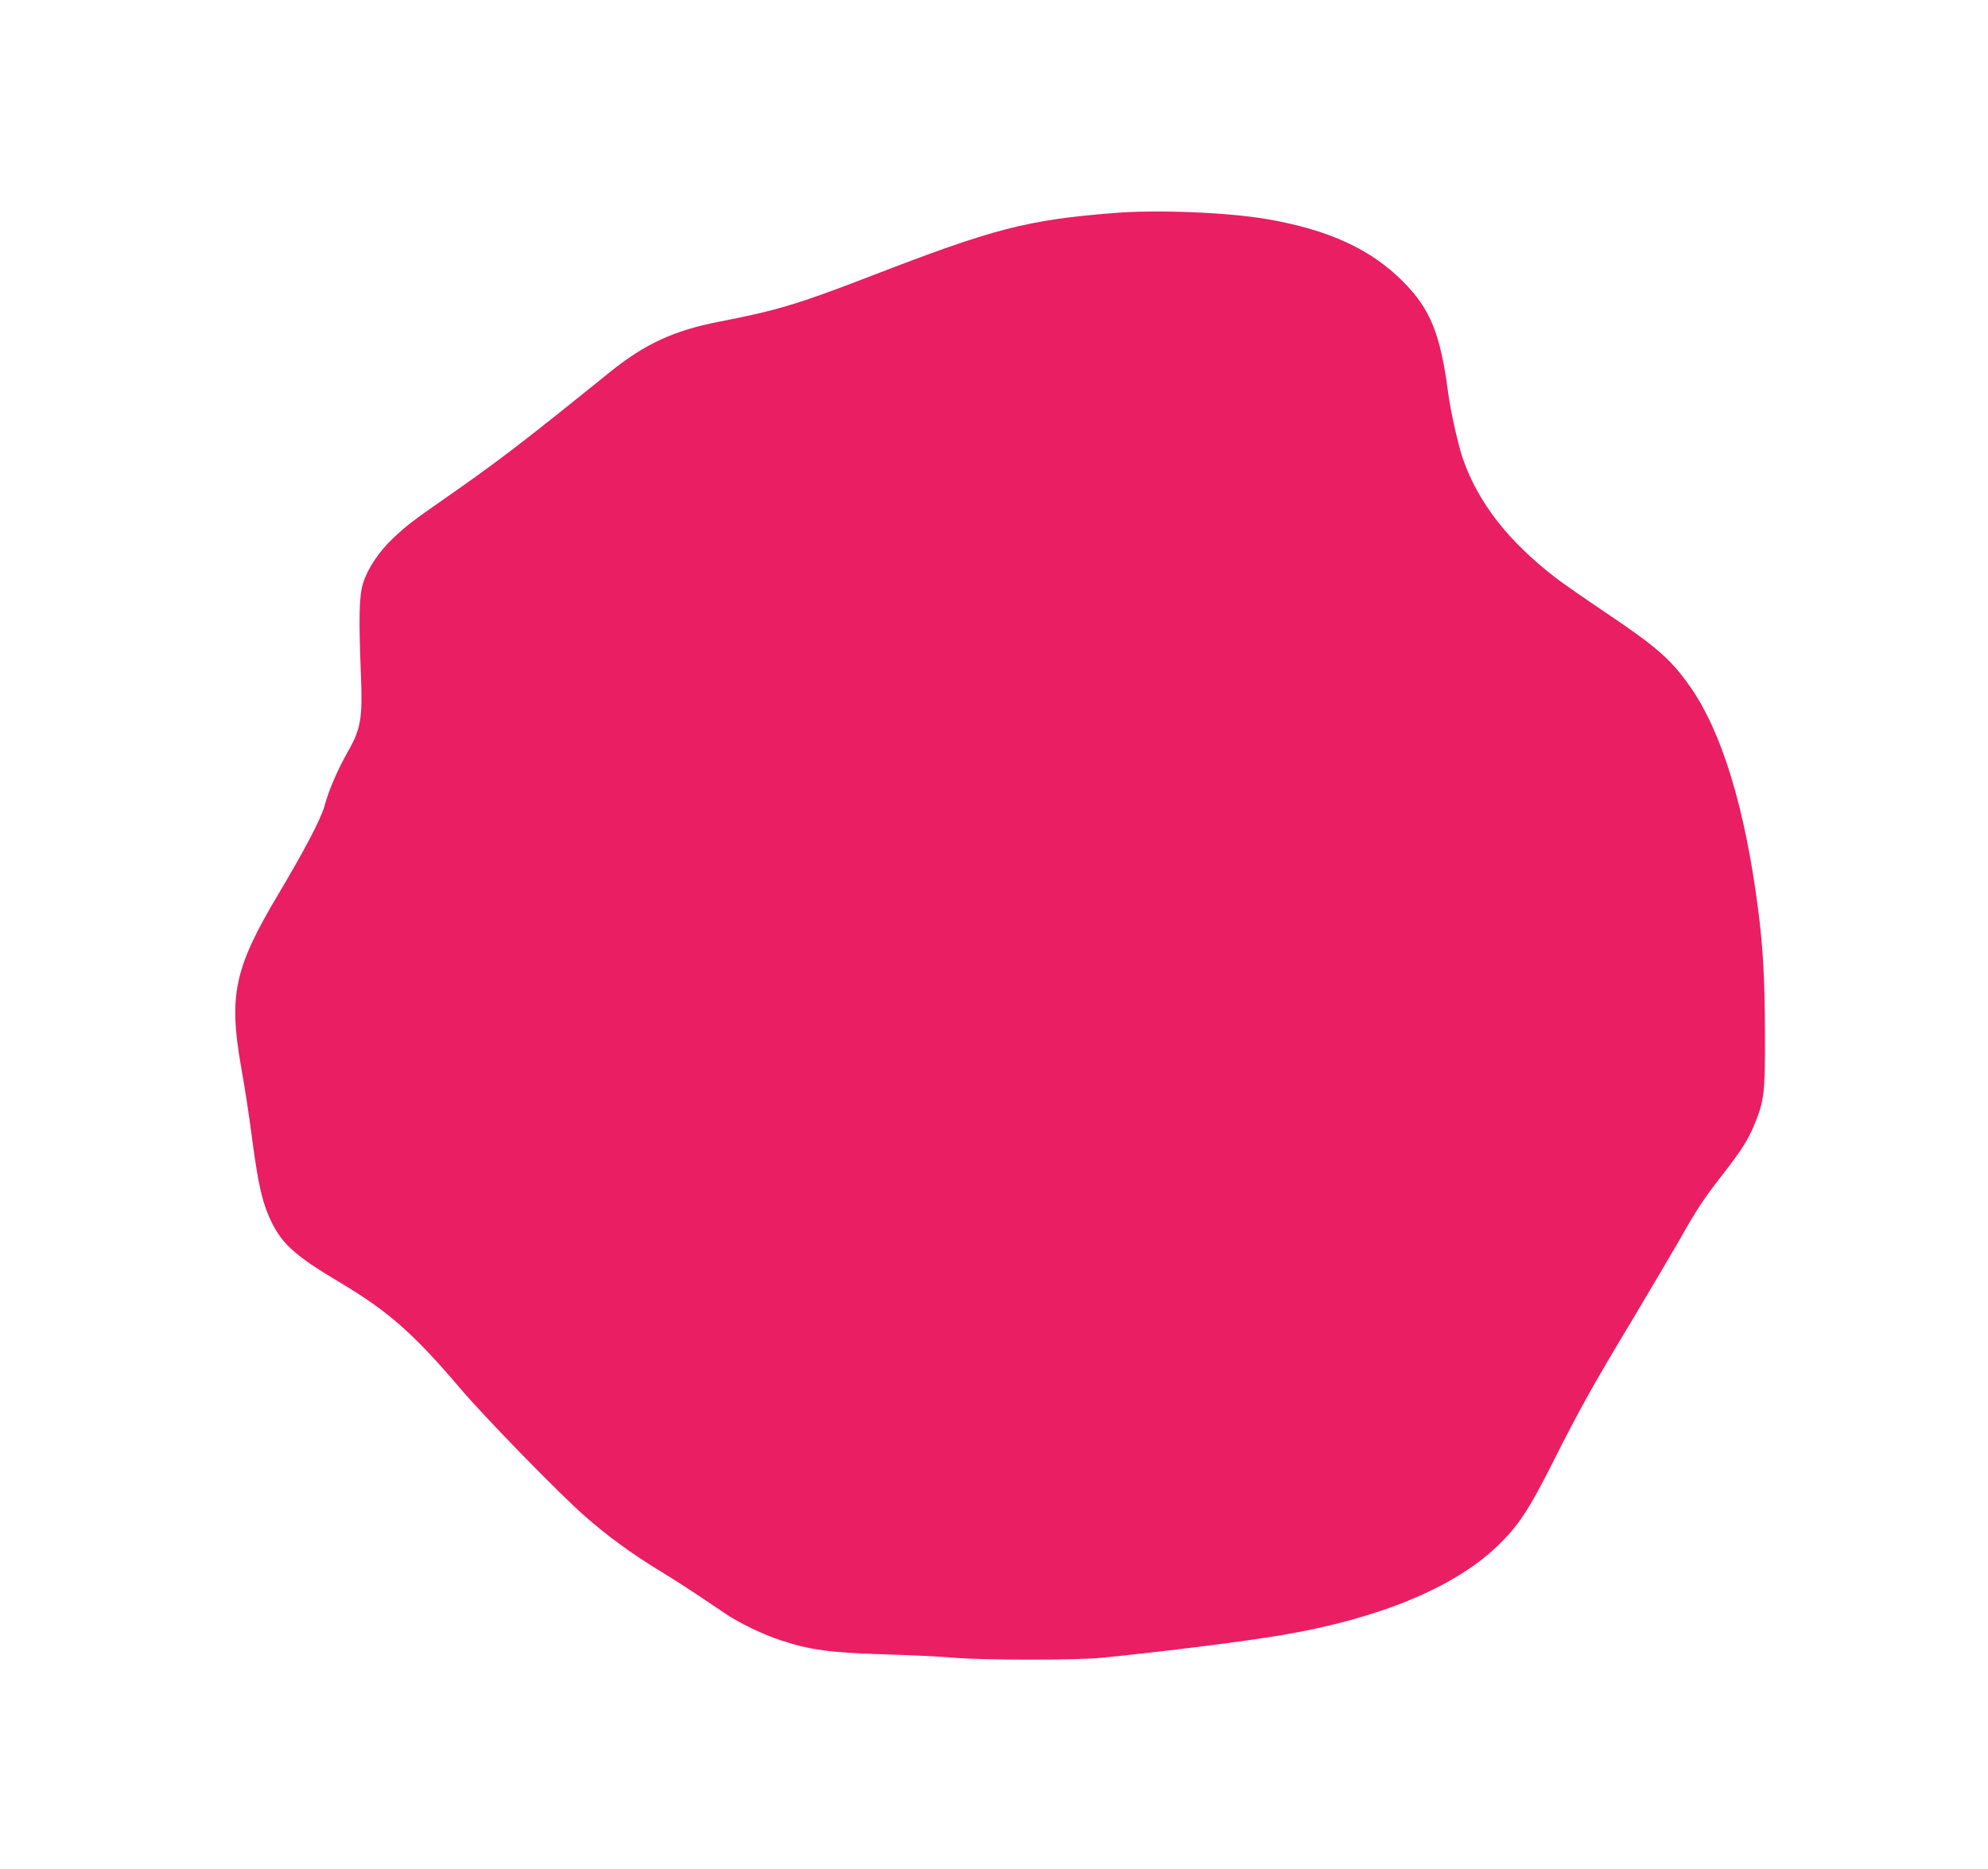 <?xml version="1.0" standalone="no"?>
<!DOCTYPE svg PUBLIC "-//W3C//DTD SVG 20010904//EN"
 "http://www.w3.org/TR/2001/REC-SVG-20010904/DTD/svg10.dtd">
<svg version="1.0" xmlns="http://www.w3.org/2000/svg"
 width="1280pt" height="1203pt" viewBox="0 0 1280 1203"
 preserveAspectRatio="xMidYMid meet">
<g transform="translate(0,1203) scale(0.1,-0.1)"
fill="#e91e63" stroke="none">
<path d="M7175 10659 c-563 -45 -774 -99 -1570 -407 -467 -180 -596 -219 -975
-293 -292 -57 -478 -143 -705 -326 -566 -457 -718 -573 -1058 -810 -214 -149
-251 -178 -335 -257 -92 -87 -165 -196 -194 -290 -26 -81 -29 -219 -14 -596
11 -272 -1 -342 -81 -483 -70 -124 -125 -250 -154 -357 -23 -83 -128 -283
-299 -570 -280 -470 -319 -647 -238 -1105 32 -185 46 -277 78 -515 31 -228 57
-345 97 -440 77 -180 154 -253 468 -440 304 -181 470 -327 770 -680 158 -186
634 -674 798 -818 140 -124 308 -247 476 -349 124 -75 226 -142 436 -284 86
-58 235 -130 350 -168 186 -62 320 -81 670 -91 165 -5 361 -14 435 -21 182
-17 797 -18 965 -1 411 41 920 105 1165 147 616 104 1102 305 1377 568 141
135 207 236 371 562 156 310 250 480 497 890 122 204 261 440 310 525 107 190
155 263 266 405 127 163 171 231 212 328 66 158 72 209 71 582 -1 359 -12 563
-44 810 -84 654 -233 1142 -438 1435 -122 174 -219 259 -542 475 -129 87 -275
188 -323 225 -304 234 -497 480 -597 764 -29 81 -81 312 -95 421 -50 384 -115
545 -290 721 -208 210 -482 336 -881 404 -253 43 -702 61 -979 39z"/>
</g>
</svg>
